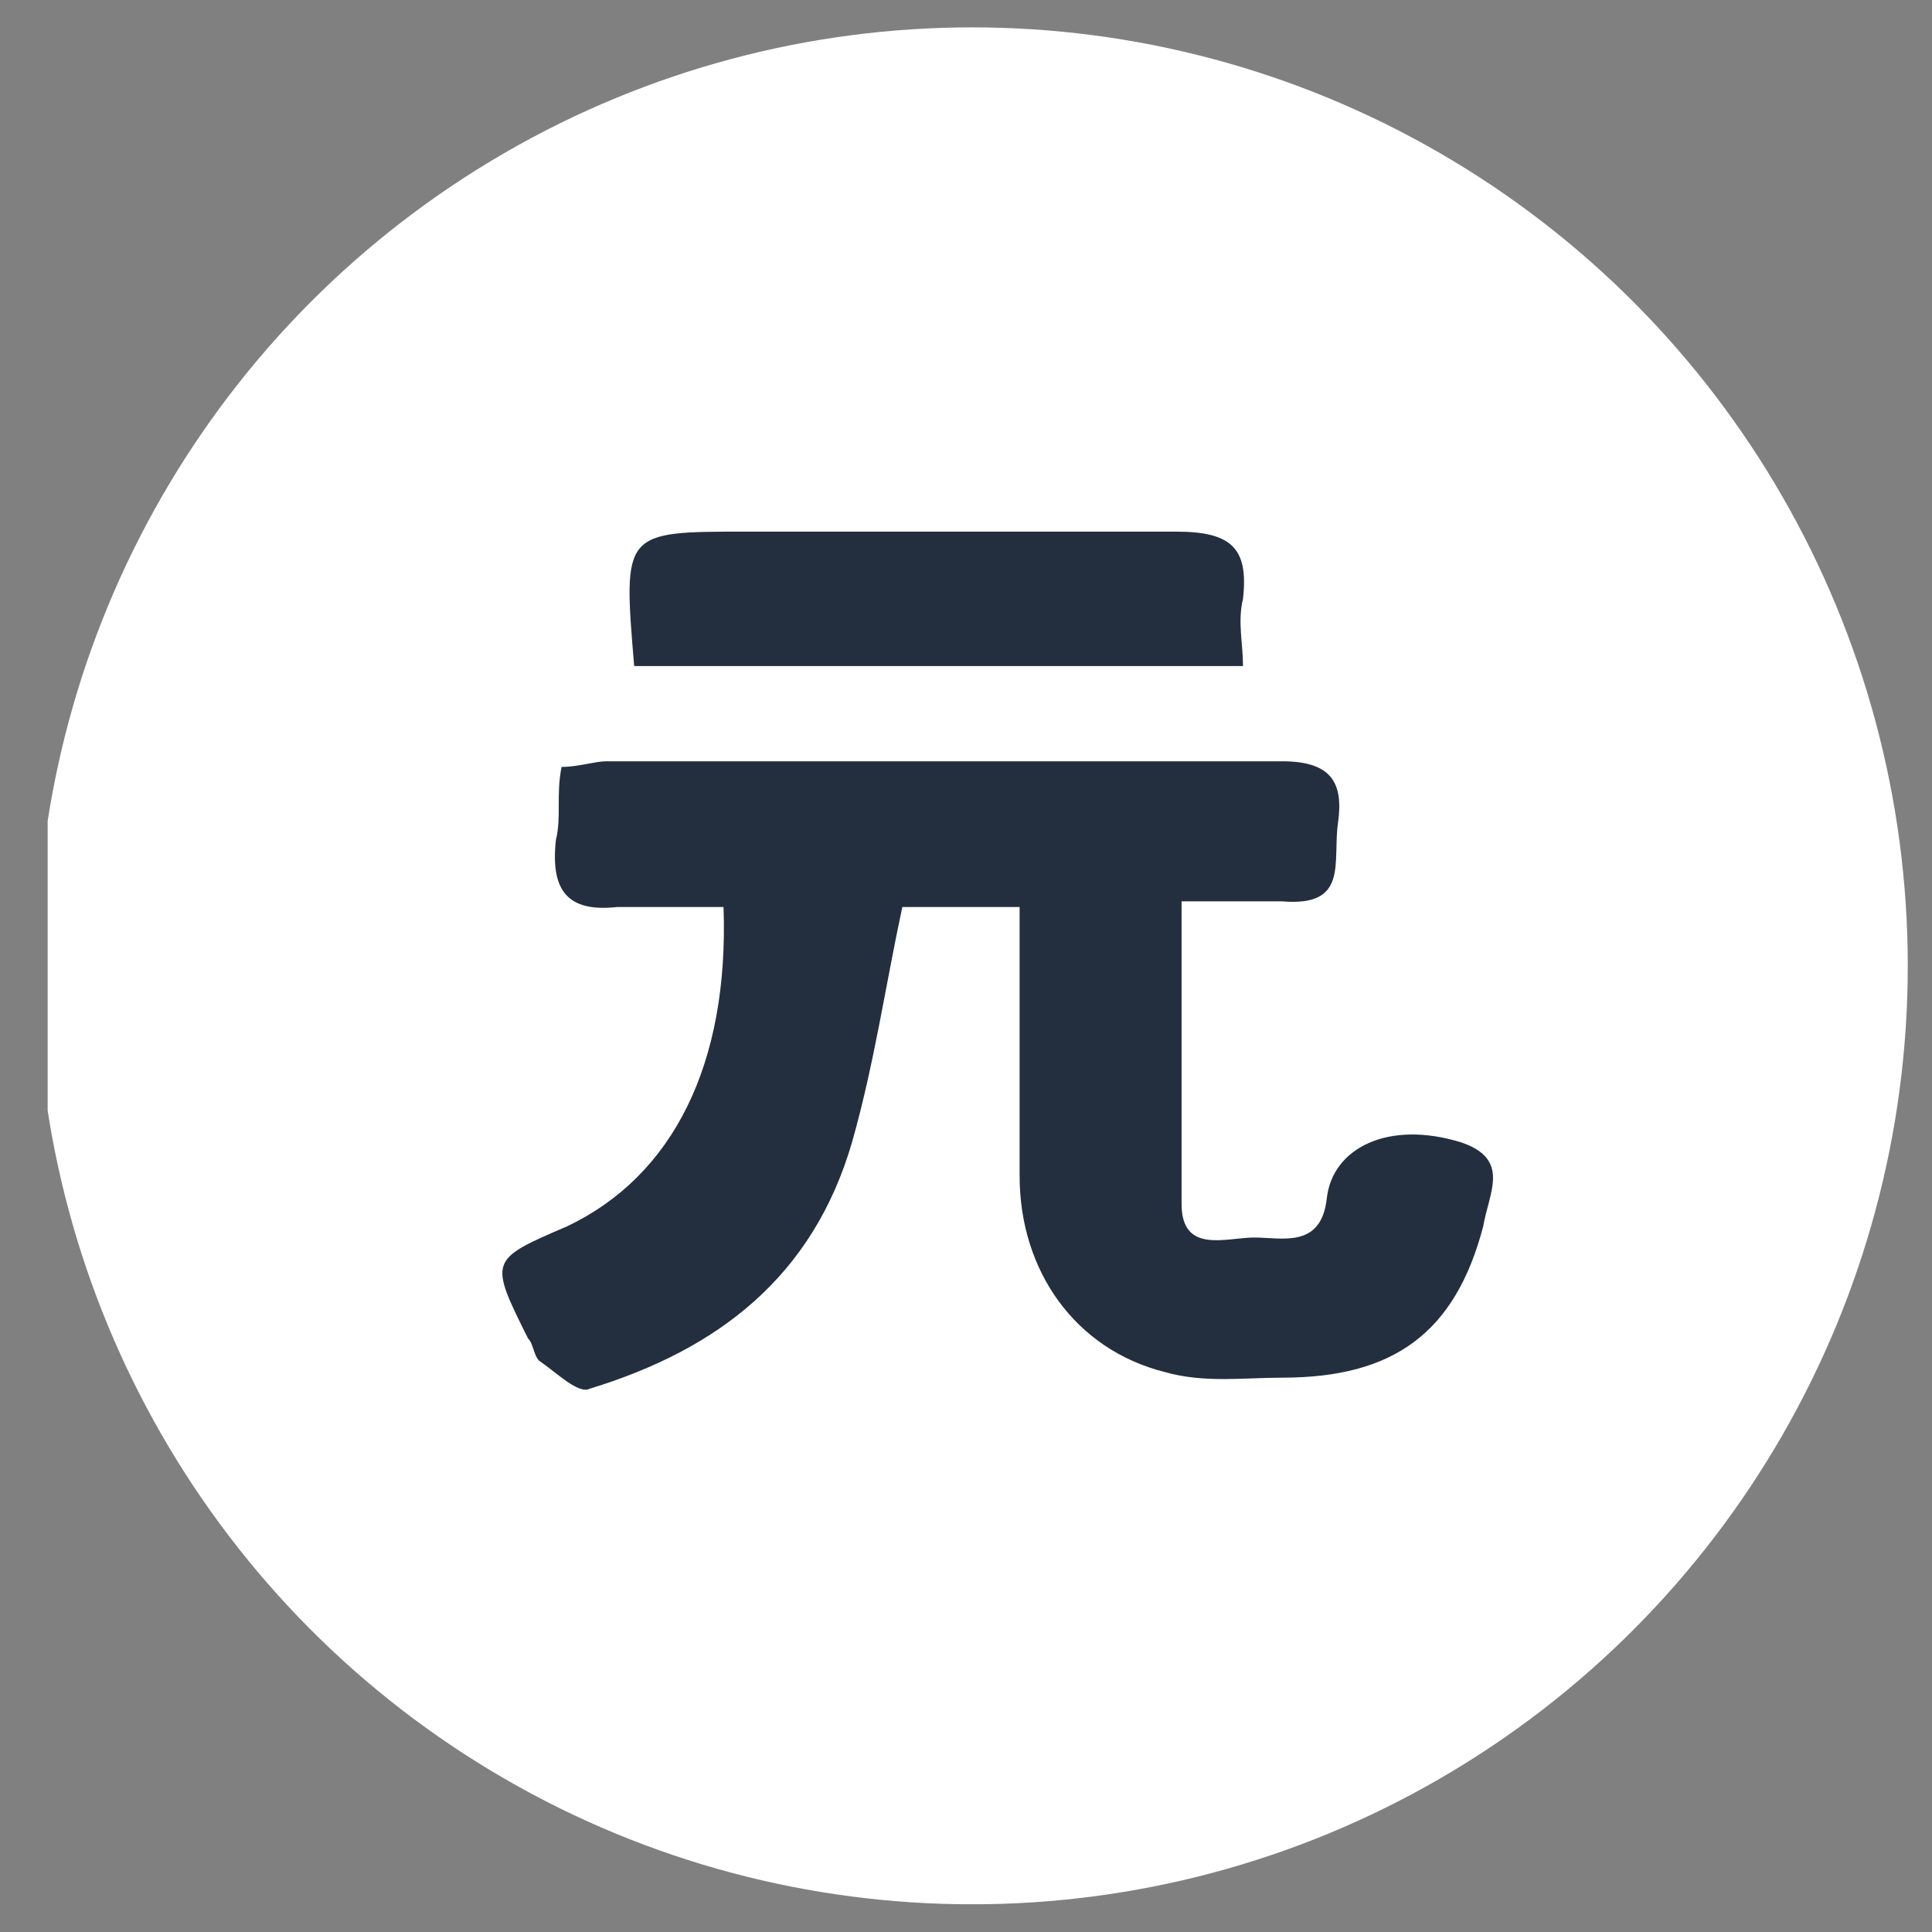 <svg viewBox="0 0 24 24" fill="none" xmlns="http://www.w3.org/2000/svg"><rect x="0" y="0" width="24" height="24" fill="#808080" stroke="none"/><g clip-path="url(#clip0)"><ellipse cx="12.076" cy="11.998" rx="11.623" ry="11.658" fill="#fff"/><path d="M8.988 11.267H7.67c-.625.07-.833-.209-.764-.835.07-.279 0-.557.07-.905.208 0 .416-.07.555-.07h8.396c.625 0 .763.279.694.766-.07.487.139 1.044-.694.974h-1.249v3.759c0 .626.555.417.902.417s.833.14.902-.487c.07-.626.764-.974 1.666-.696.624.209.347.626.277 1.044-.347 1.322-1.11 1.88-2.498 1.88-.486 0-.971.069-1.457-.07-1.11-.279-1.804-1.253-1.804-2.437v-3.34h-1.457c-.209.974-.348 1.949-.625 2.923-.486 1.67-1.665 2.575-3.261 3.062-.14.07-.417-.208-.625-.348-.07-.07-.07-.209-.139-.278-.485-.975-.485-.975.486-1.392 1.318-.627 2.012-2.018 1.943-3.967zM7.878 8.274c-.14-1.67-.14-1.67 1.388-1.67h5.343c.694 0 .902.209.832.835-.069.278 0 .557 0 .835H7.878z" fill="#232F3E"/></g><defs><clipPath id="clip0"><path fill="#fff" transform="translate(.592 .34)" d="M0 0h23.315v23.315H0z"/></clipPath></defs></svg>
